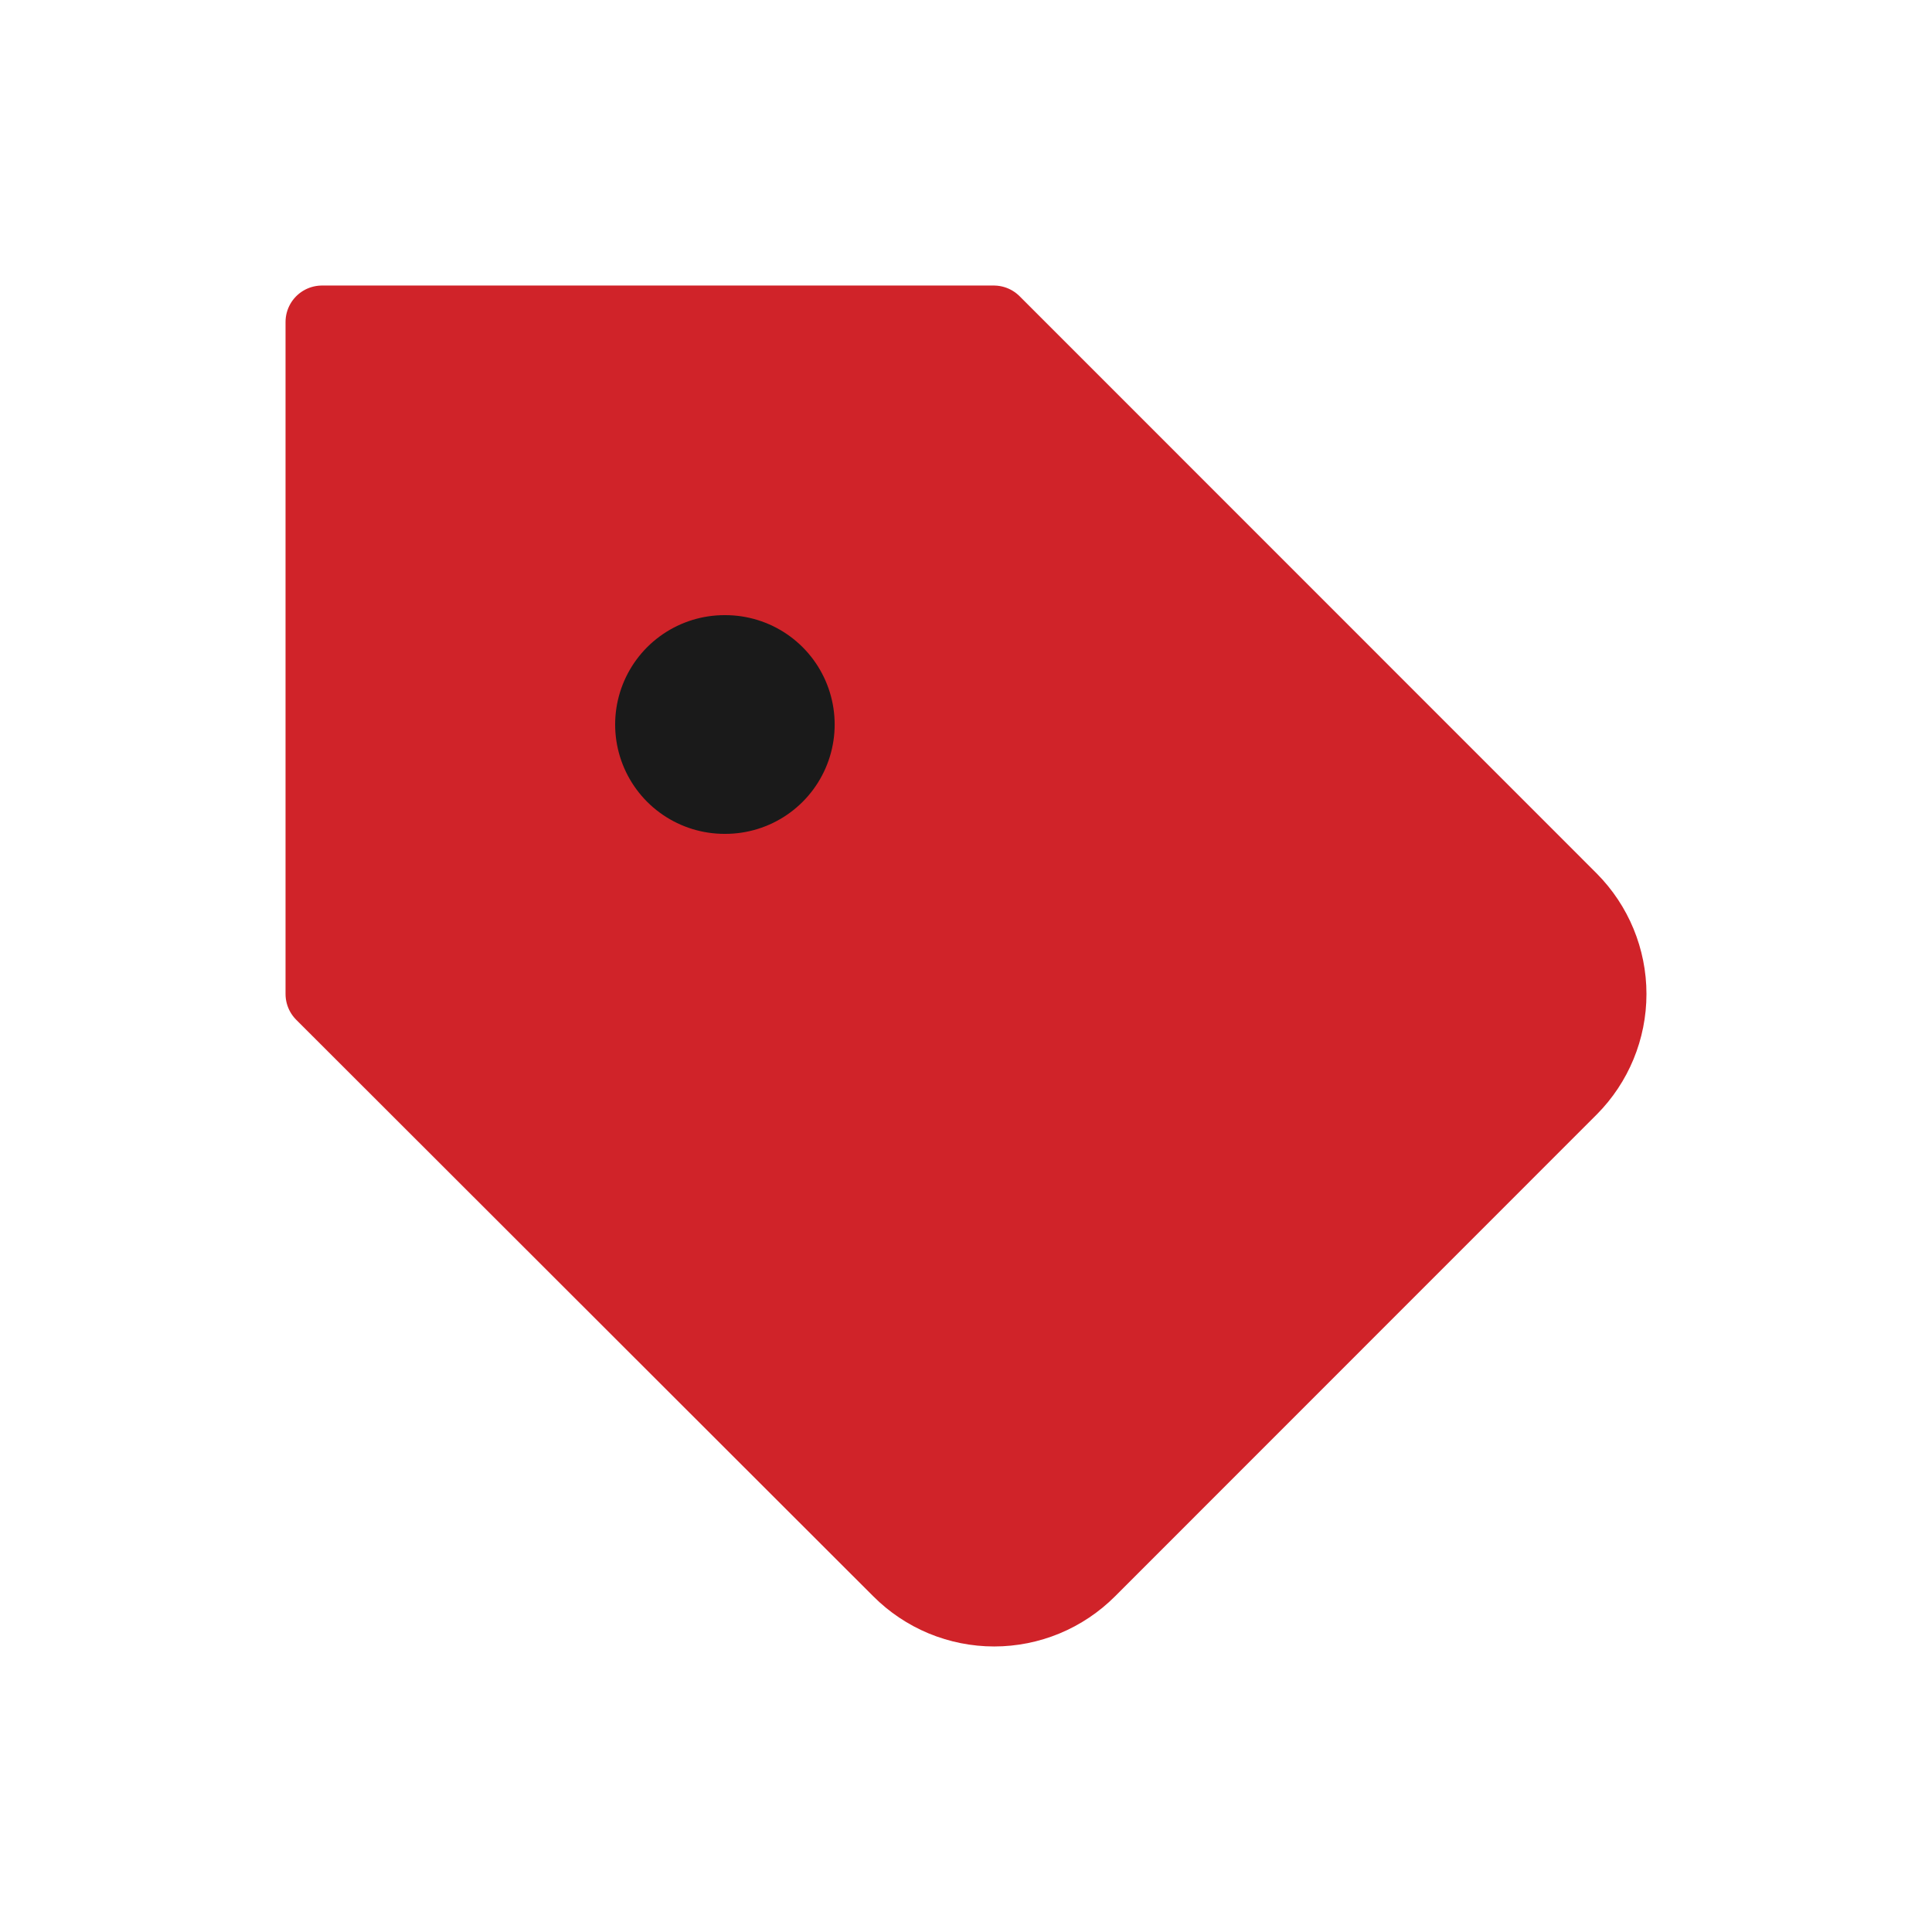 <?xml version="1.0" encoding="UTF-8"?> <svg xmlns="http://www.w3.org/2000/svg" width="53" height="53" viewBox="0 0 53 53" fill="none"><path d="M43.095 29.867L29.881 43.085C29.538 43.428 29.132 43.7 28.684 43.886C28.237 44.071 27.757 44.167 27.273 44.167C26.788 44.167 26.309 44.071 25.861 43.886C25.414 43.7 25.007 43.428 24.665 43.085L8.833 27.268V8.833H27.263L43.095 24.669C43.781 25.36 44.167 26.294 44.167 27.268C44.167 28.242 43.781 29.177 43.095 29.867Z" fill="#D02329" stroke="#D02329" stroke-width="2" stroke-linecap="round" stroke-linejoin="round"></path><path d="M19.875 19.875H19.897" stroke="#1A1A1A" stroke-width="6" stroke-linecap="round" stroke-linejoin="round"></path></svg> 